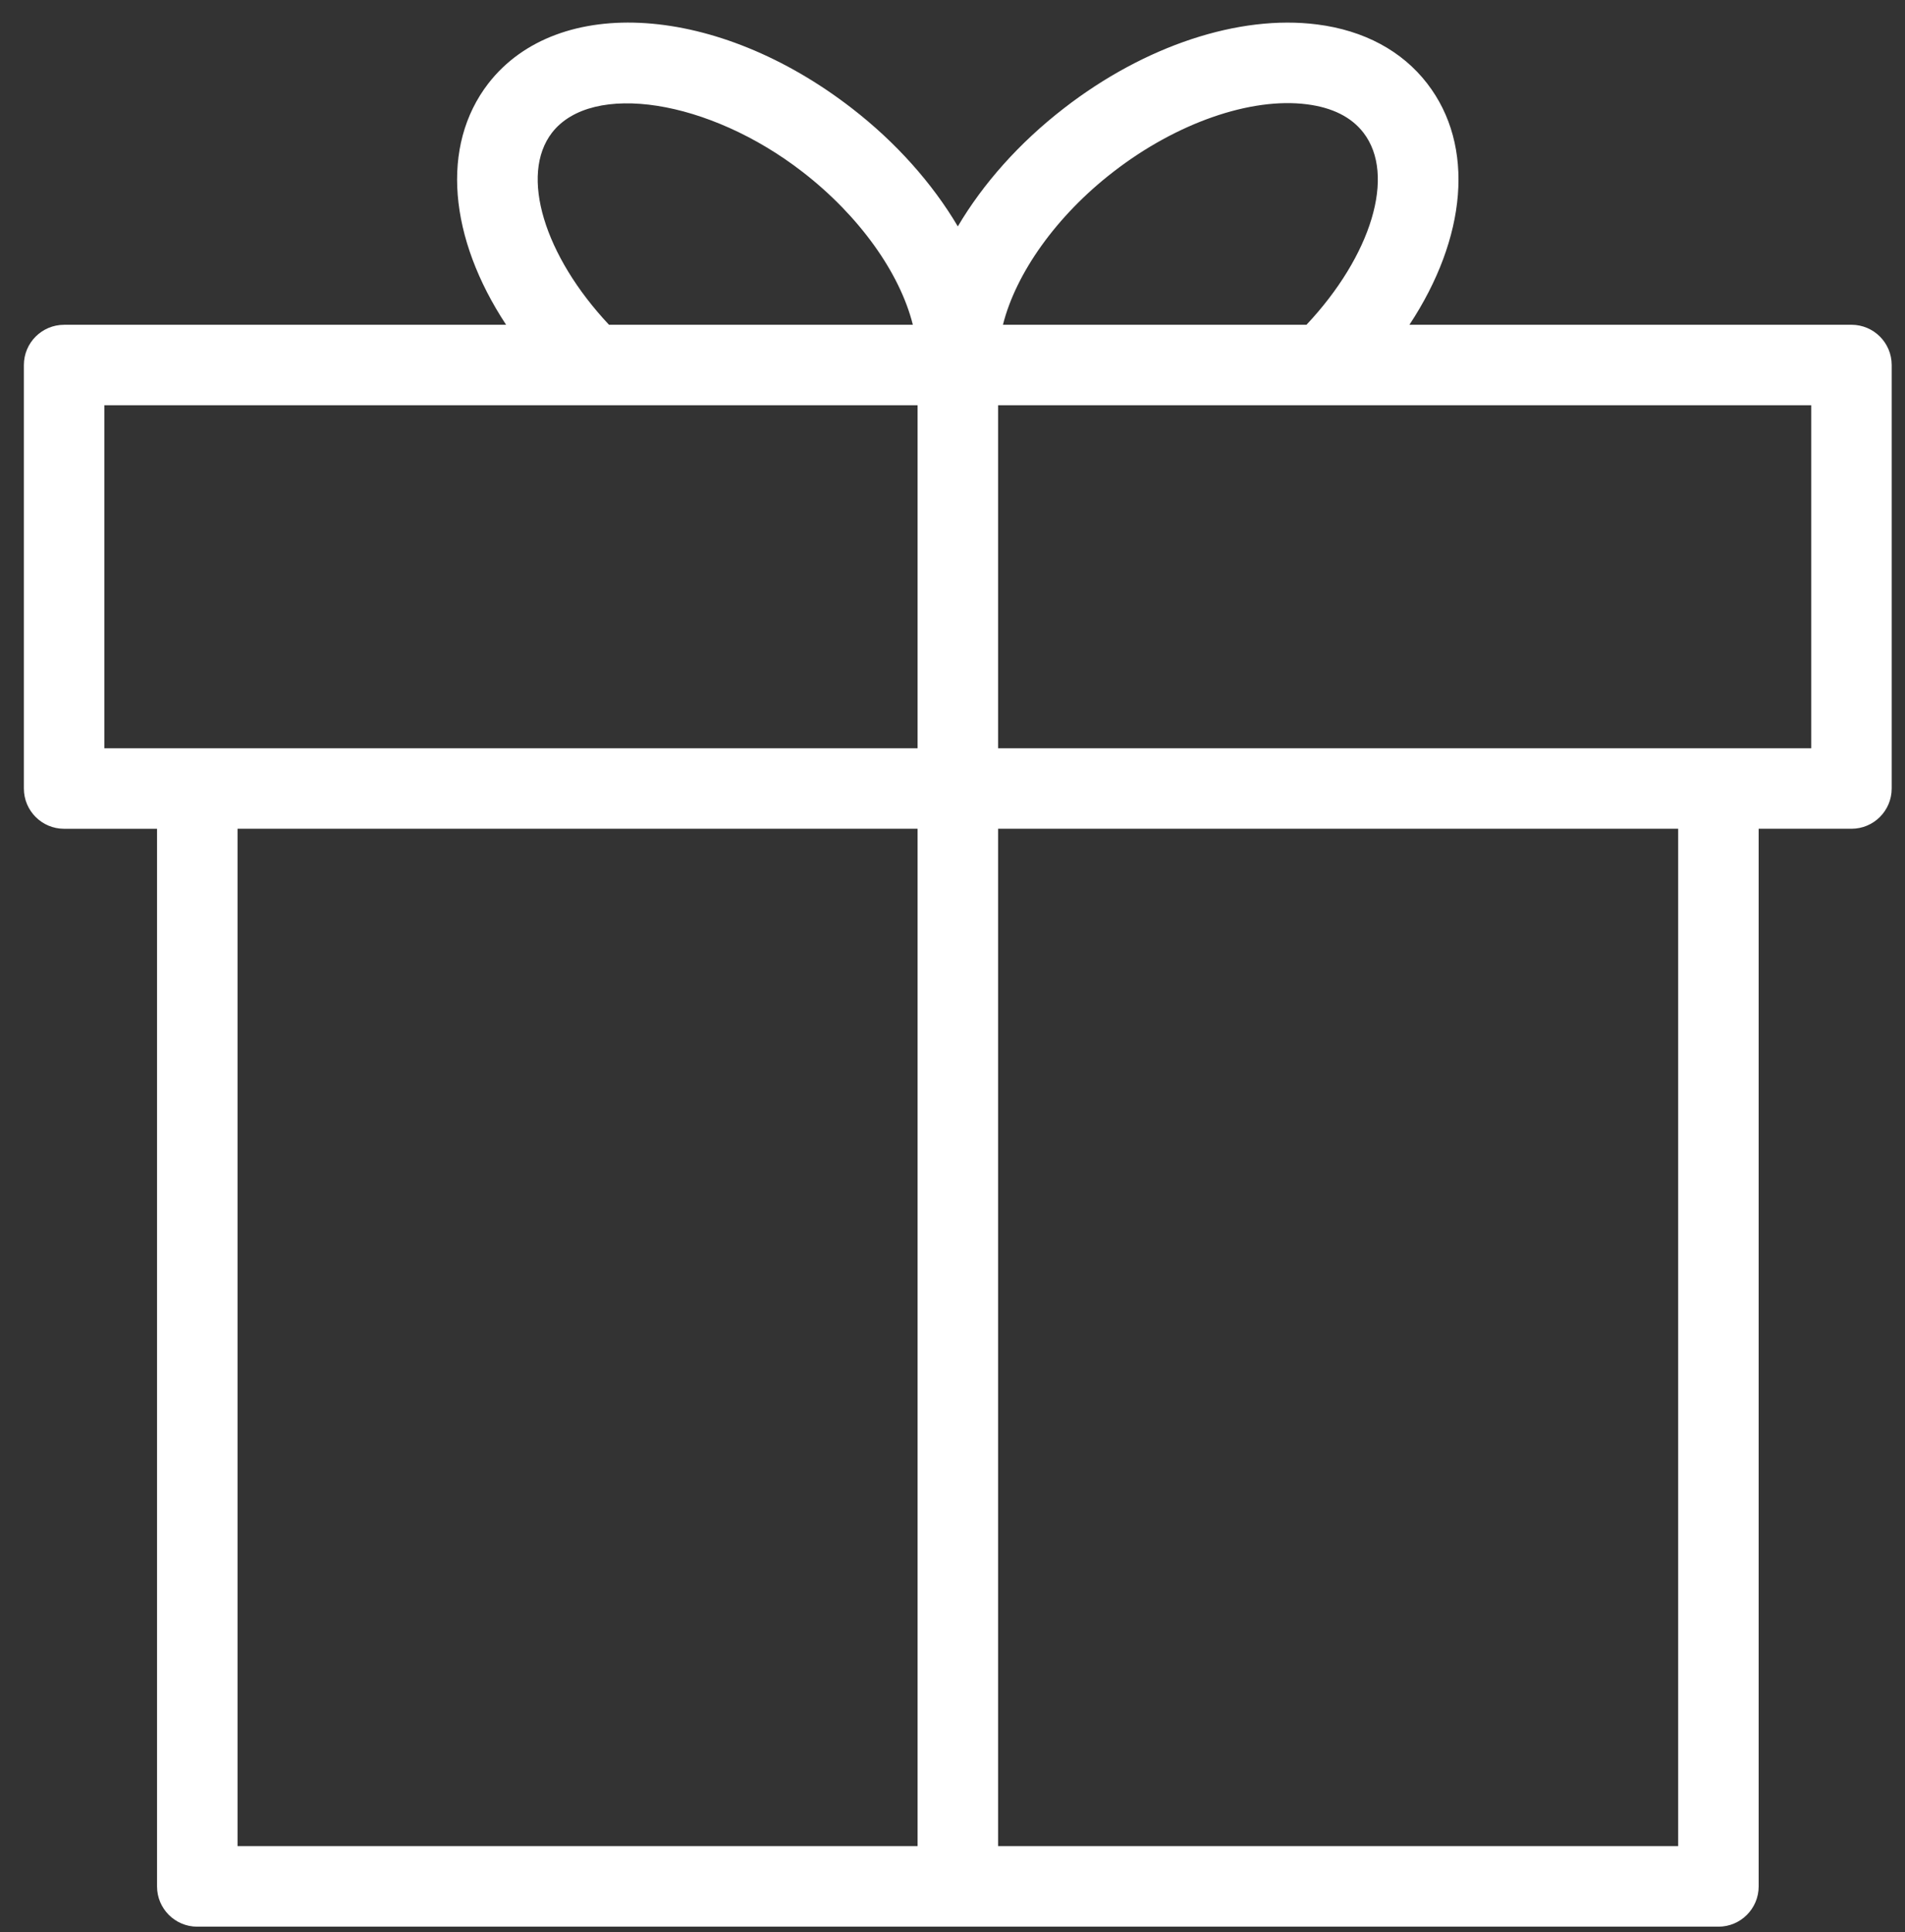 <?xml version="1.0" encoding="UTF-8"?> <svg xmlns="http://www.w3.org/2000/svg" width="71" height="72" viewBox="0 0 71 72" fill="none"><rect x="0" y="0" width="71" height="72" fill="#333333" stroke="none"/> <path d="M69.004 12.102H52.53C54.661 8.872 54.992 5.438 53.19 3.109C52.252 1.894 50.835 1.133 49.092 0.911C46.179 0.537 42.656 1.707 39.659 4.03C37.978 5.328 36.637 6.85 35.698 8.436C34.754 6.841 33.404 5.313 31.745 4.032C26.75 0.165 20.802 -0.241 18.2 3.11C16.403 5.44 16.735 8.874 18.863 12.103H2.39C1.561 12.103 0.89 12.774 0.89 13.603V29.384C0.89 30.213 1.561 30.884 2.39 30.884H5.853V70.296C5.853 71.124 6.524 71.796 7.353 71.796H64.046C64.874 71.796 65.546 71.124 65.546 70.296V30.883H69.004C69.832 30.883 70.504 30.212 70.504 29.383V13.602C70.504 12.773 69.832 12.102 69.004 12.102ZM41.495 6.403C43.845 4.582 46.617 3.618 48.711 3.887C49.66 4.008 50.367 4.363 50.815 4.944C52.037 6.524 51.11 9.53 48.692 12.103H37.38C37.86 10.188 39.367 8.046 41.495 6.403ZM20.573 4.945C22.064 3.025 26.427 3.708 29.909 6.404C32.032 8.045 33.541 10.177 34.022 12.102H22.697C20.284 9.529 19.358 6.522 20.573 4.945ZM3.89 15.102H34.199V27.883H3.89V15.102ZM8.853 30.883H34.199V68.795H8.853V30.883ZM62.546 68.795H37.199V30.883H62.546V68.795V68.795ZM67.504 27.883H37.199V15.102H49.328C49.329 15.102 49.329 15.102 49.33 15.102H67.504V27.883V27.883Z" fill="white"></path> </svg> 